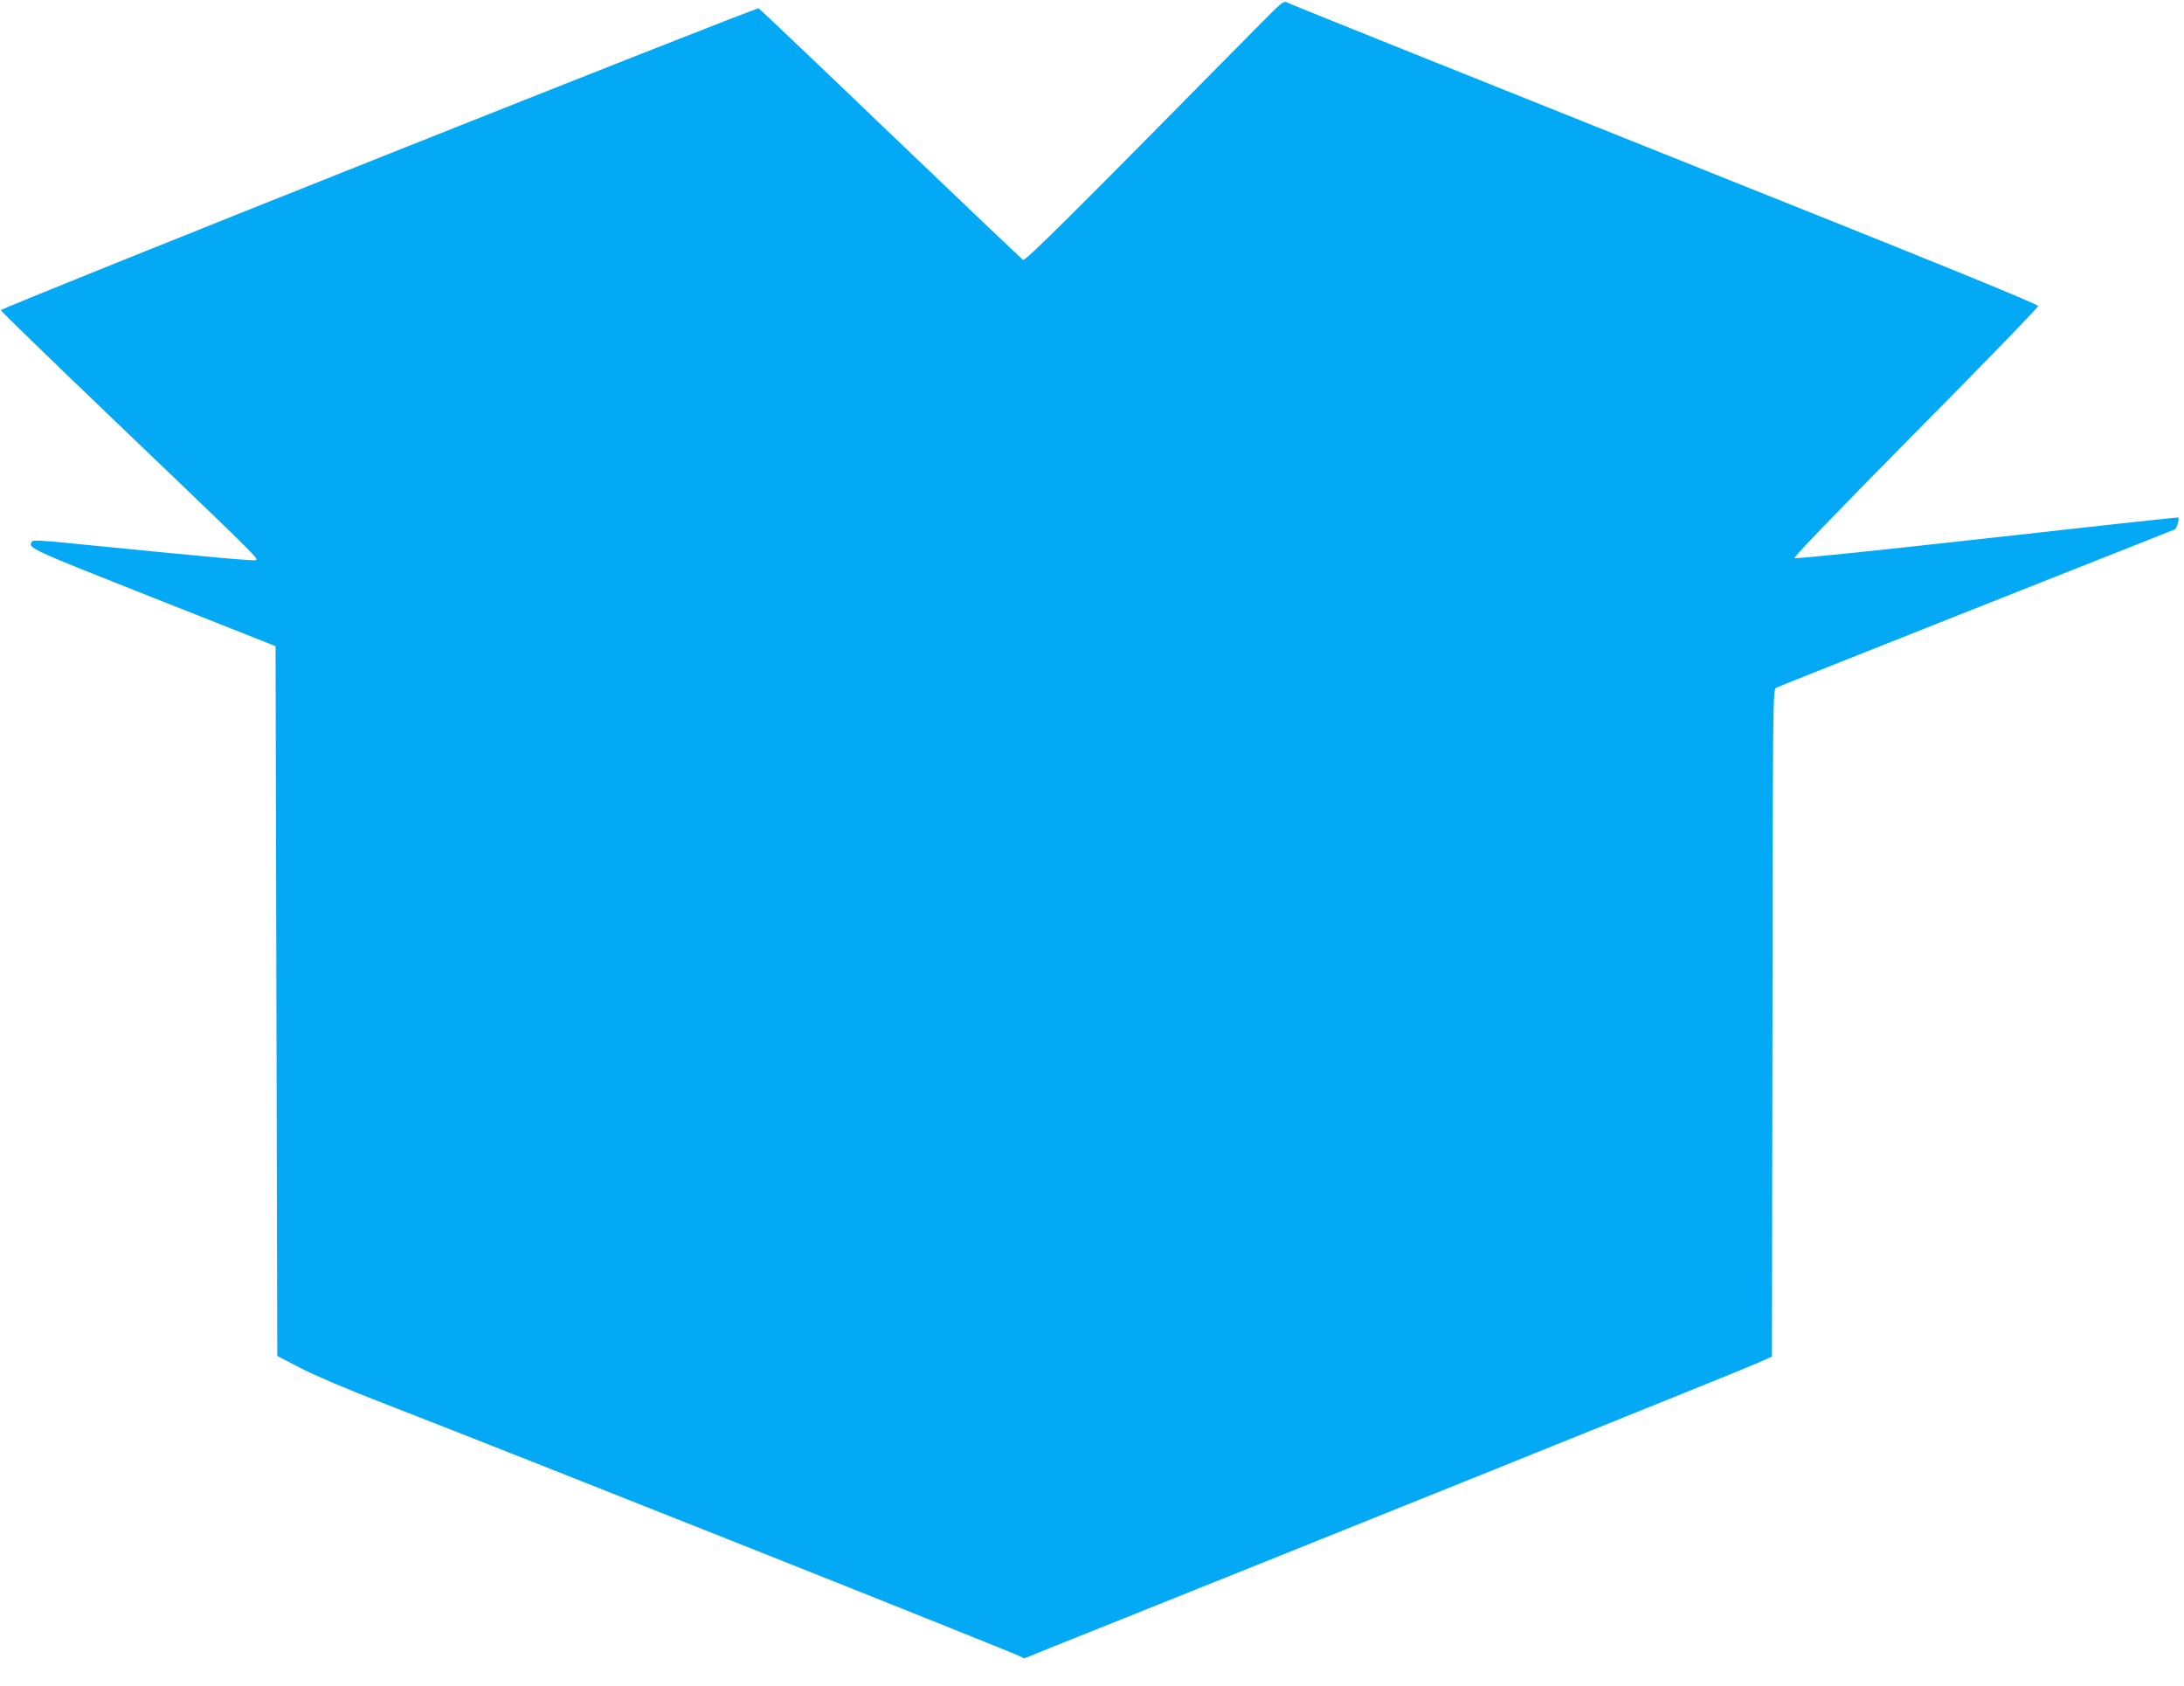 <?xml version="1.0" standalone="no"?>
<!DOCTYPE svg PUBLIC "-//W3C//DTD SVG 20010904//EN"
 "http://www.w3.org/TR/2001/REC-SVG-20010904/DTD/svg10.dtd">
<svg version="1.0" xmlns="http://www.w3.org/2000/svg"
 width="1280pt" height="988pt" viewBox="0 0 1280 988"
 preserveAspectRatio="xMidYMid meet">
<g transform="translate(0,988) scale(0.1,-0.1)"
fill="#03a9f4" stroke="none">
<path d="M7348 9701 c-1059 -1074 -1338 -1352 -1352 -1344 -7 4 -357 337 -776
738 -419 402 -767 733 -774 736 -14 8 -4441 -1755 -4441 -1769 0 -5 286 -283
635 -617 834 -798 873 -836 862 -847 -8 -8 -224 12 -1122 101 -138 14 -187 16
-193 7 -25 -38 -15 -42 713 -330 l715 -283 5 -2080 5 -2080 136 -71 c81 -42
275 -125 475 -202 883 -343 3733 -1477 3752 -1492 9 -8 19 -8 35 0 12 6 193
79 402 162 933 373 3789 1522 3870 1559 l90 40 3 1955 c2 1890 3 1956 21 1965
12 7 2107 838 2337 928 11 4 28 62 21 70 -2 2 -507 -53 -1122 -122 -689 -77
-1123 -121 -1128 -116 -6 6 267 288 709 736 396 399 719 733 719 741 0 12
-575 246 -2185 889 -1202 481 -2197 880 -2211 888 -27 15 -27 14 -201 -162z"/>
</g>
</svg>
